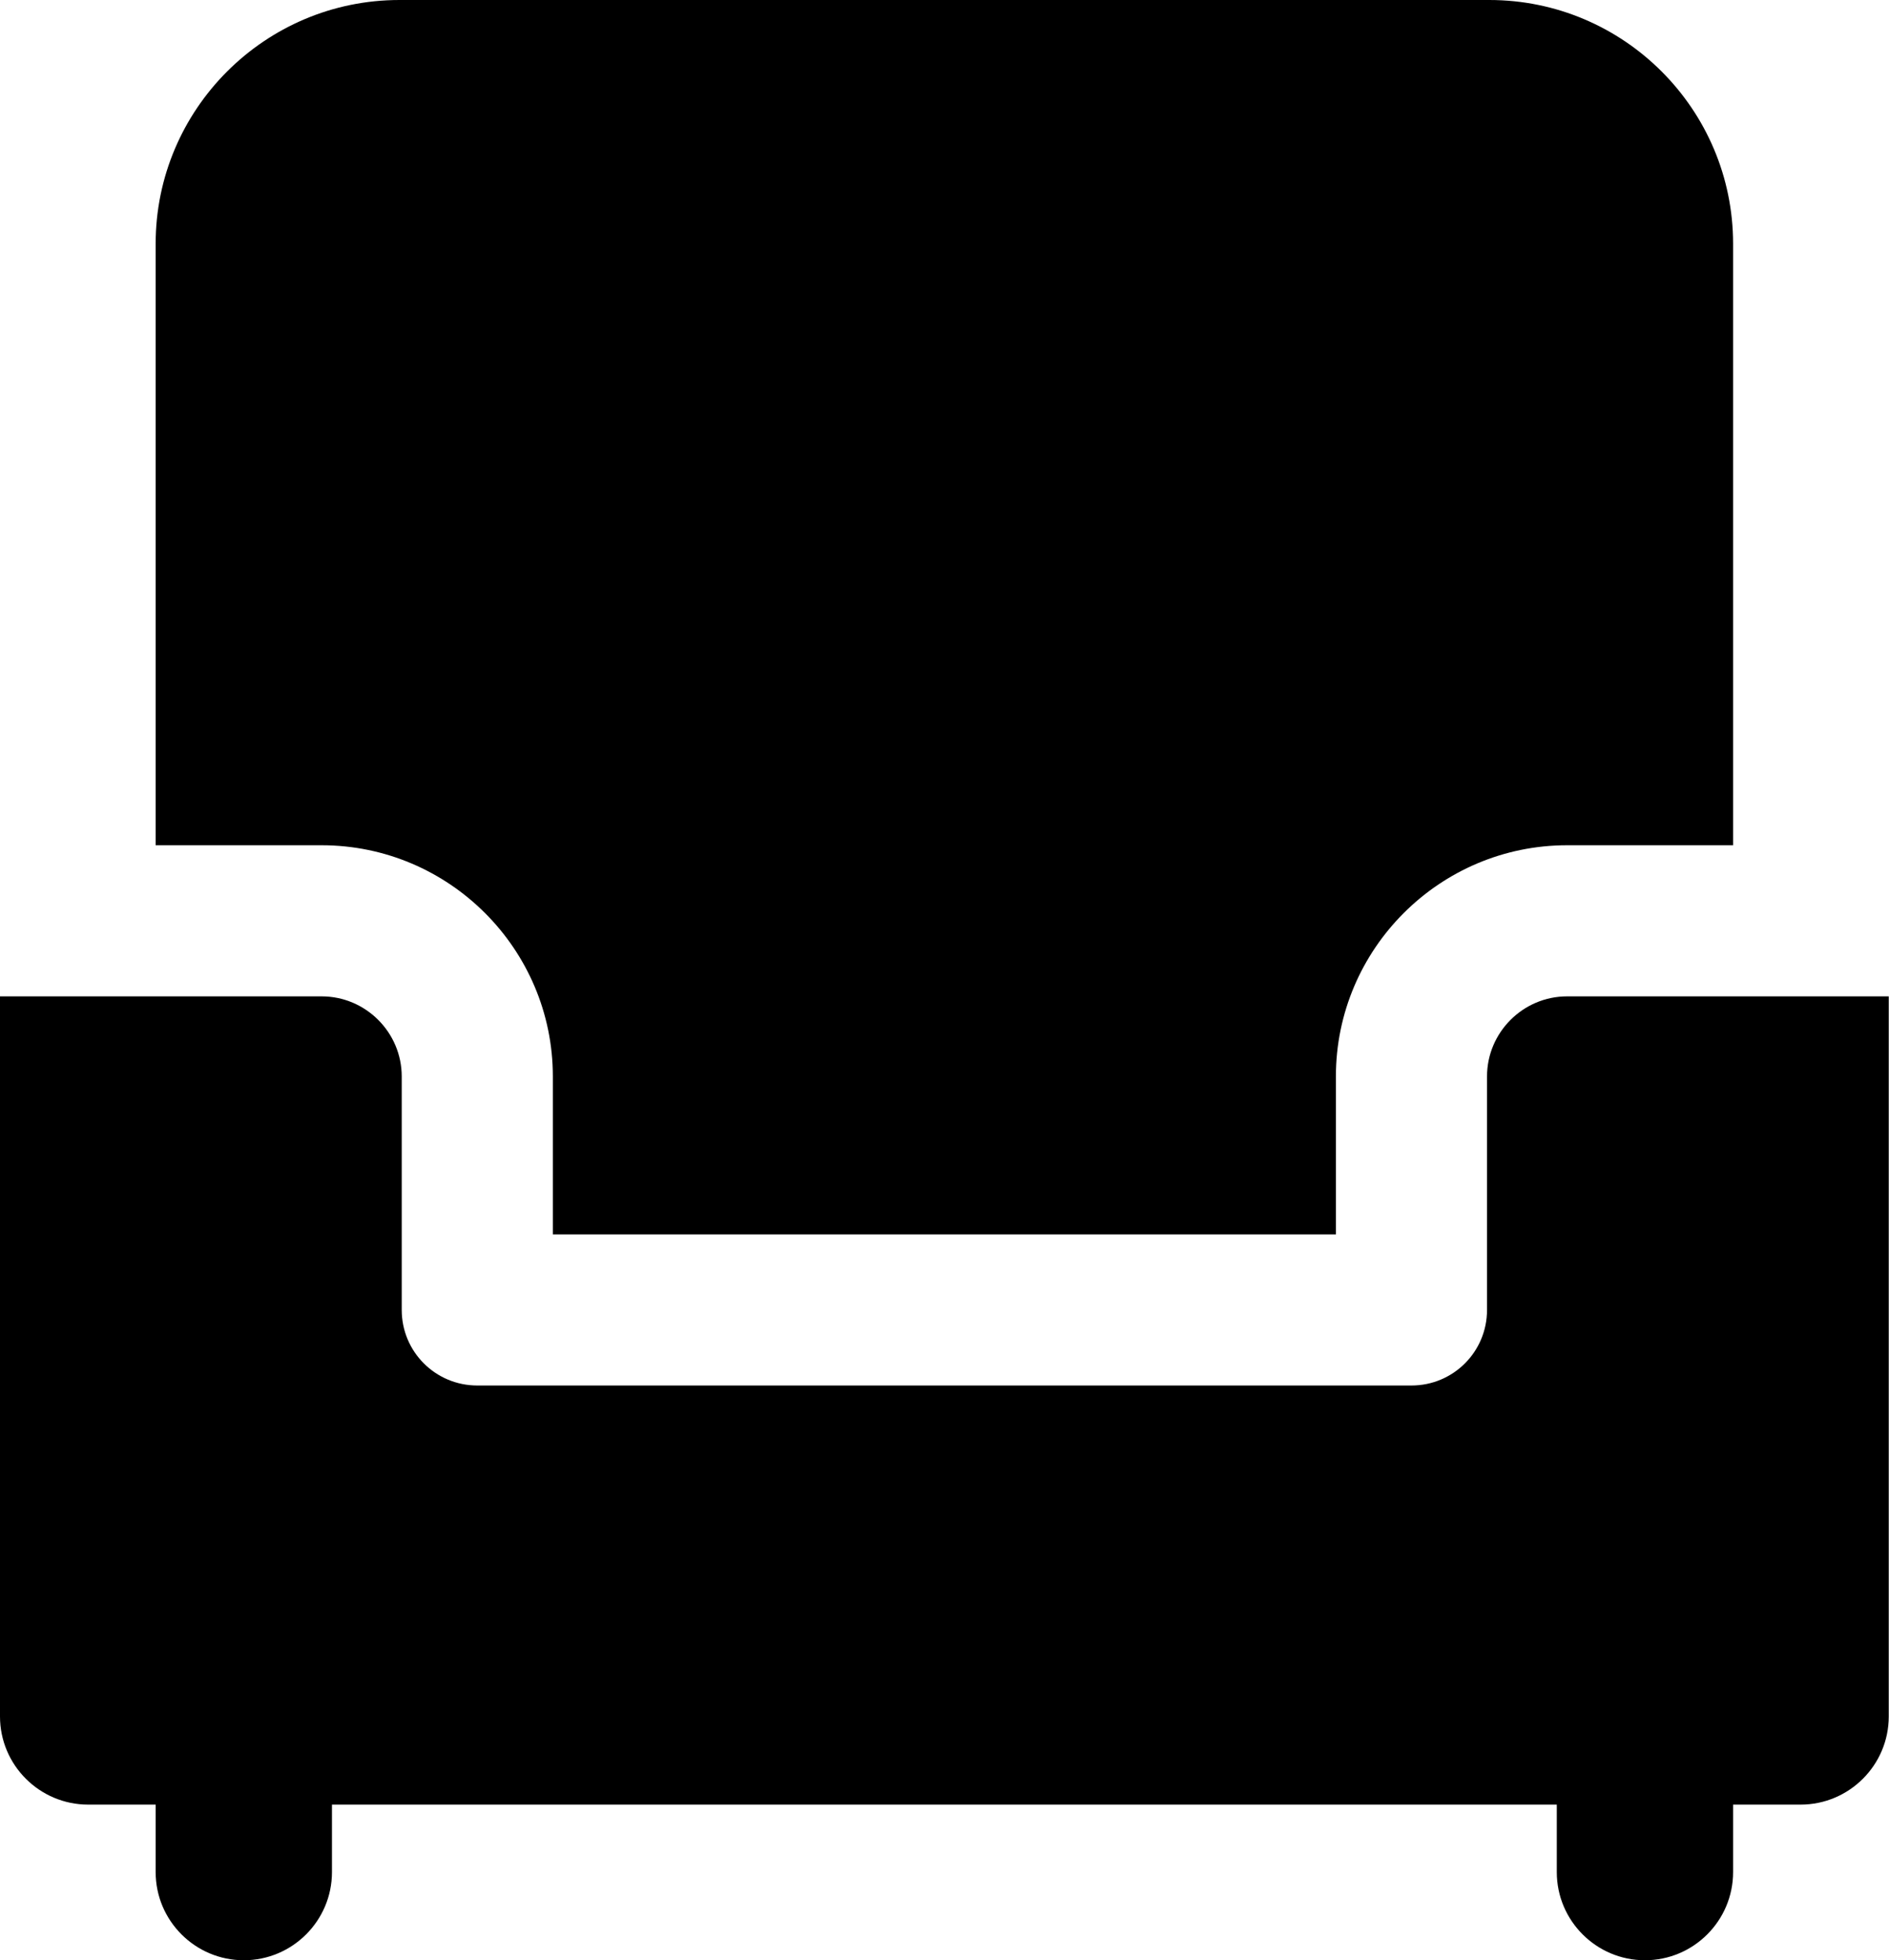 <?xml version="1.0" encoding="UTF-8"?><svg id="Layer_2" xmlns="http://www.w3.org/2000/svg" viewBox="0 0 75 77.83"><defs><style>.cls-1{fill:#000;stroke-width:0px;}</style></defs><g id="ICONS"><path class="cls-1" d="M62.22,39.56c-1.75,0-3.18,1.43-3.18,3.18v9.27c0,1.66-1.34,3-3,3H18.95c-1.66,0-3-1.34-3-3v-9.27c0-1.75-1.43-3.18-3.18-3.18H0v28.59c0,1.93,1.57,3.5,3.5,3.5h2.68v2.68c0,1.93,1.57,3.5,3.5,3.5s3.5-1.57,3.5-3.5v-2.68h48.63v2.68c0,1.93,1.57,3.5,3.5,3.5s3.5-1.57,3.5-3.5v-2.68h2.68c1.93,0,3.5-1.57,3.5-3.5v-28.59h-12.77Z"/><path class="cls-1" d="M12.77,33.56c5.06,0,9.18,4.12,9.18,9.18v6.27h31.09v-6.27c0-5.06,4.12-9.18,9.18-9.18h6.59V9.68c0-5.34-4.34-9.68-9.68-9.68H15.86C10.52,0,6.18,4.34,6.18,9.68v23.88h6.59Z"/></g></svg>